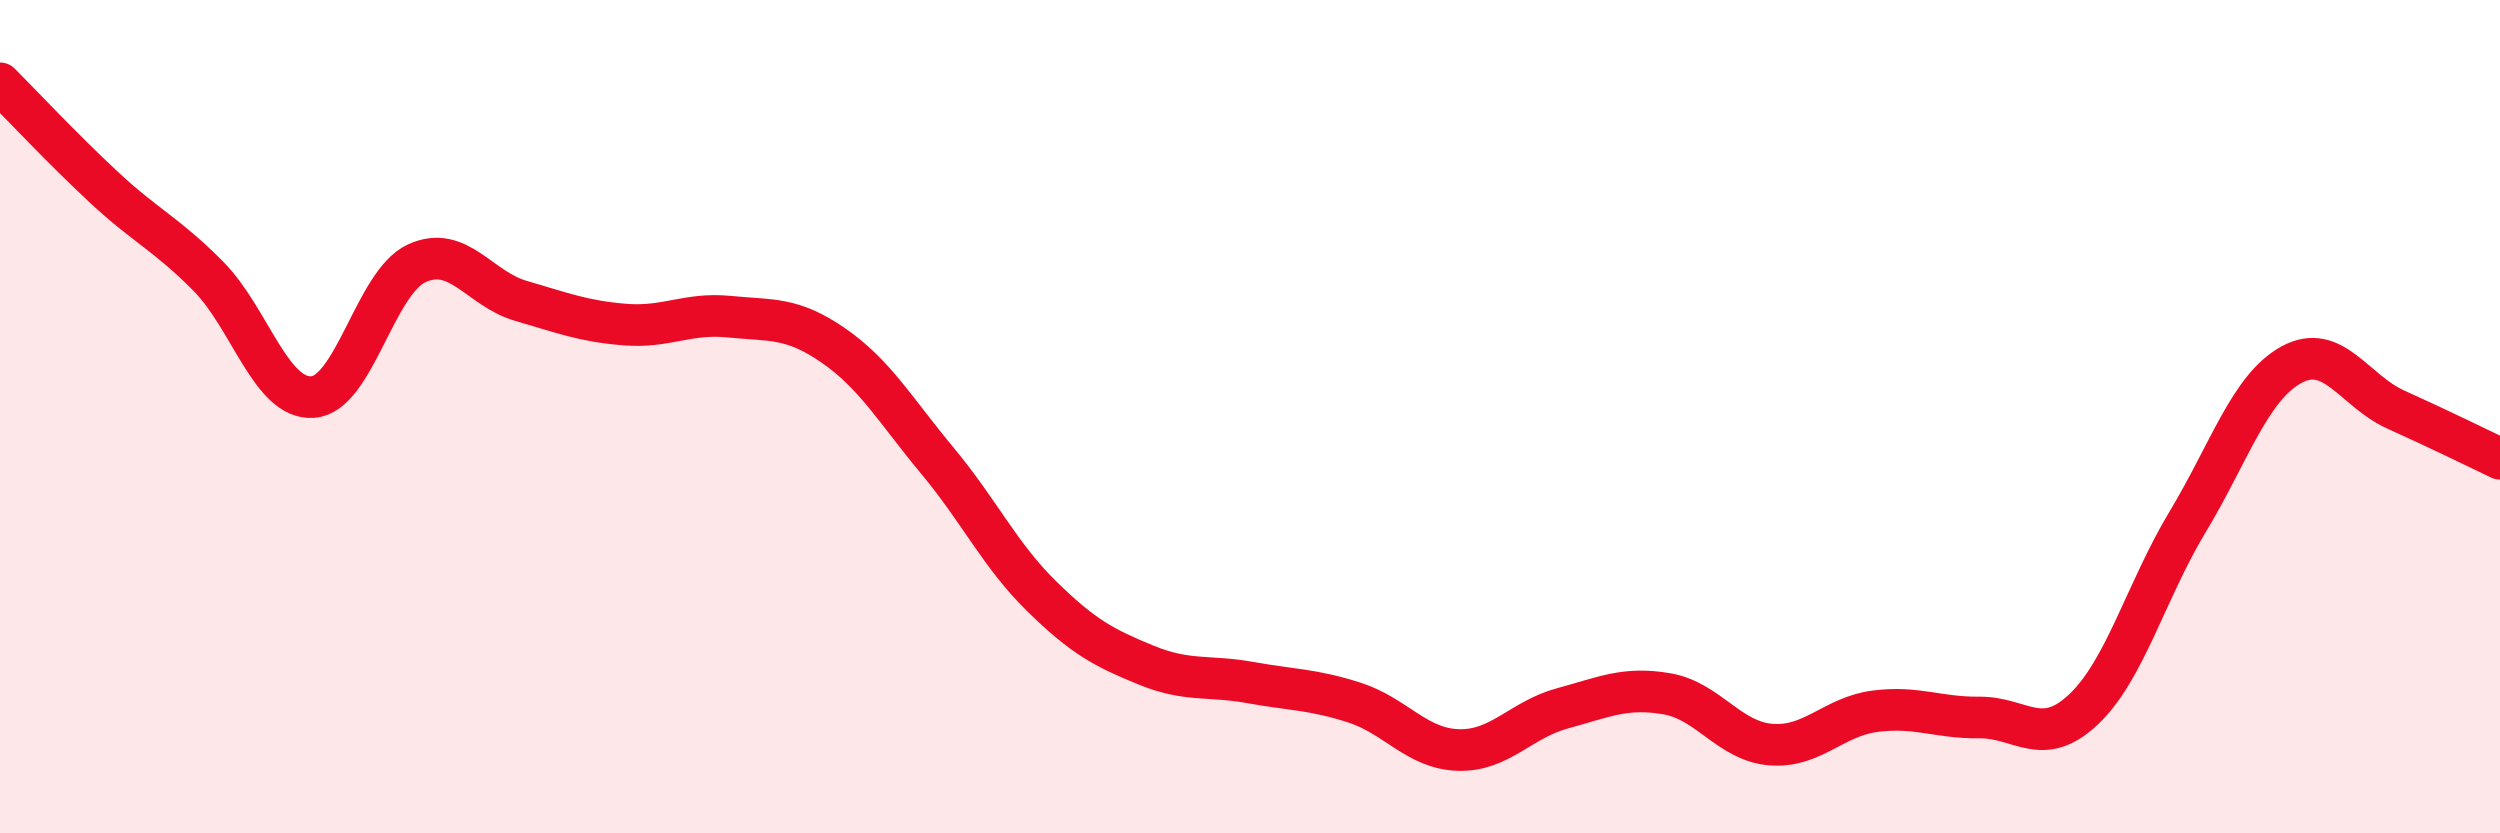 
    <svg width="60" height="20" viewBox="0 0 60 20" xmlns="http://www.w3.org/2000/svg">
      <path
        d="M 0,2 C 0.5,2.5 1.5,3.57 2.5,4.5 C 3.5,5.43 4,5.62 5,6.63 C 6,7.64 6.5,9.59 7.5,9.53 C 8.5,9.47 9,6.78 10,6.32 C 11,5.86 11.5,6.93 12.5,7.22 C 13.5,7.51 14,7.71 15,7.79 C 16,7.87 16.5,7.5 17.5,7.6 C 18.5,7.7 19,7.6 20,8.29 C 21,8.98 21.5,9.86 22.5,11.06 C 23.5,12.26 24,13.33 25,14.31 C 26,15.29 26.5,15.55 27.5,15.96 C 28.5,16.37 29,16.2 30,16.38 C 31,16.56 31.5,16.54 32.5,16.86 C 33.5,17.18 34,17.97 35,18 C 36,18.03 36.5,17.27 37.5,17 C 38.5,16.73 39,16.48 40,16.65 C 41,16.82 41.5,17.79 42.5,17.87 C 43.5,17.95 44,17.2 45,17.07 C 46,16.94 46.5,17.23 47.5,17.22 C 48.5,17.21 49,17.97 50,17.03 C 51,16.09 51.5,14.19 52.5,12.53 C 53.5,10.87 54,9.29 55,8.75 C 56,8.21 56.5,9.38 57.5,9.83 C 58.5,10.28 59.5,10.77 60,11.01L60 20L0 20Z"
        fill="#EB0A25"
        opacity="0.1"
        stroke-linecap="round"
        stroke-linejoin="round"
      />
      <path
        d="M 0,2 C 0.5,2.5 1.5,3.57 2.5,4.5 C 3.5,5.43 4,5.62 5,6.63 C 6,7.64 6.5,9.59 7.5,9.53 C 8.5,9.47 9,6.78 10,6.32 C 11,5.86 11.5,6.93 12.5,7.22 C 13.5,7.51 14,7.71 15,7.79 C 16,7.87 16.5,7.5 17.5,7.6 C 18.5,7.7 19,7.6 20,8.29 C 21,8.98 21.5,9.86 22.5,11.06 C 23.5,12.26 24,13.33 25,14.31 C 26,15.29 26.5,15.55 27.5,15.96 C 28.5,16.37 29,16.2 30,16.38 C 31,16.56 31.5,16.54 32.5,16.86 C 33.5,17.18 34,17.97 35,18 C 36,18.03 36.5,17.27 37.5,17 C 38.5,16.73 39,16.48 40,16.65 C 41,16.82 41.5,17.79 42.5,17.87 C 43.5,17.95 44,17.2 45,17.07 C 46,16.94 46.5,17.23 47.5,17.22 C 48.5,17.21 49,17.97 50,17.03 C 51,16.09 51.5,14.19 52.5,12.53 C 53.5,10.87 54,9.29 55,8.75 C 56,8.21 56.5,9.38 57.5,9.83 C 58.5,10.28 59.5,10.77 60,11.01"
        stroke="#EB0A25"
        stroke-width="1"
        fill="none"
        stroke-linecap="round"
        stroke-linejoin="round"
      />
    </svg>
  